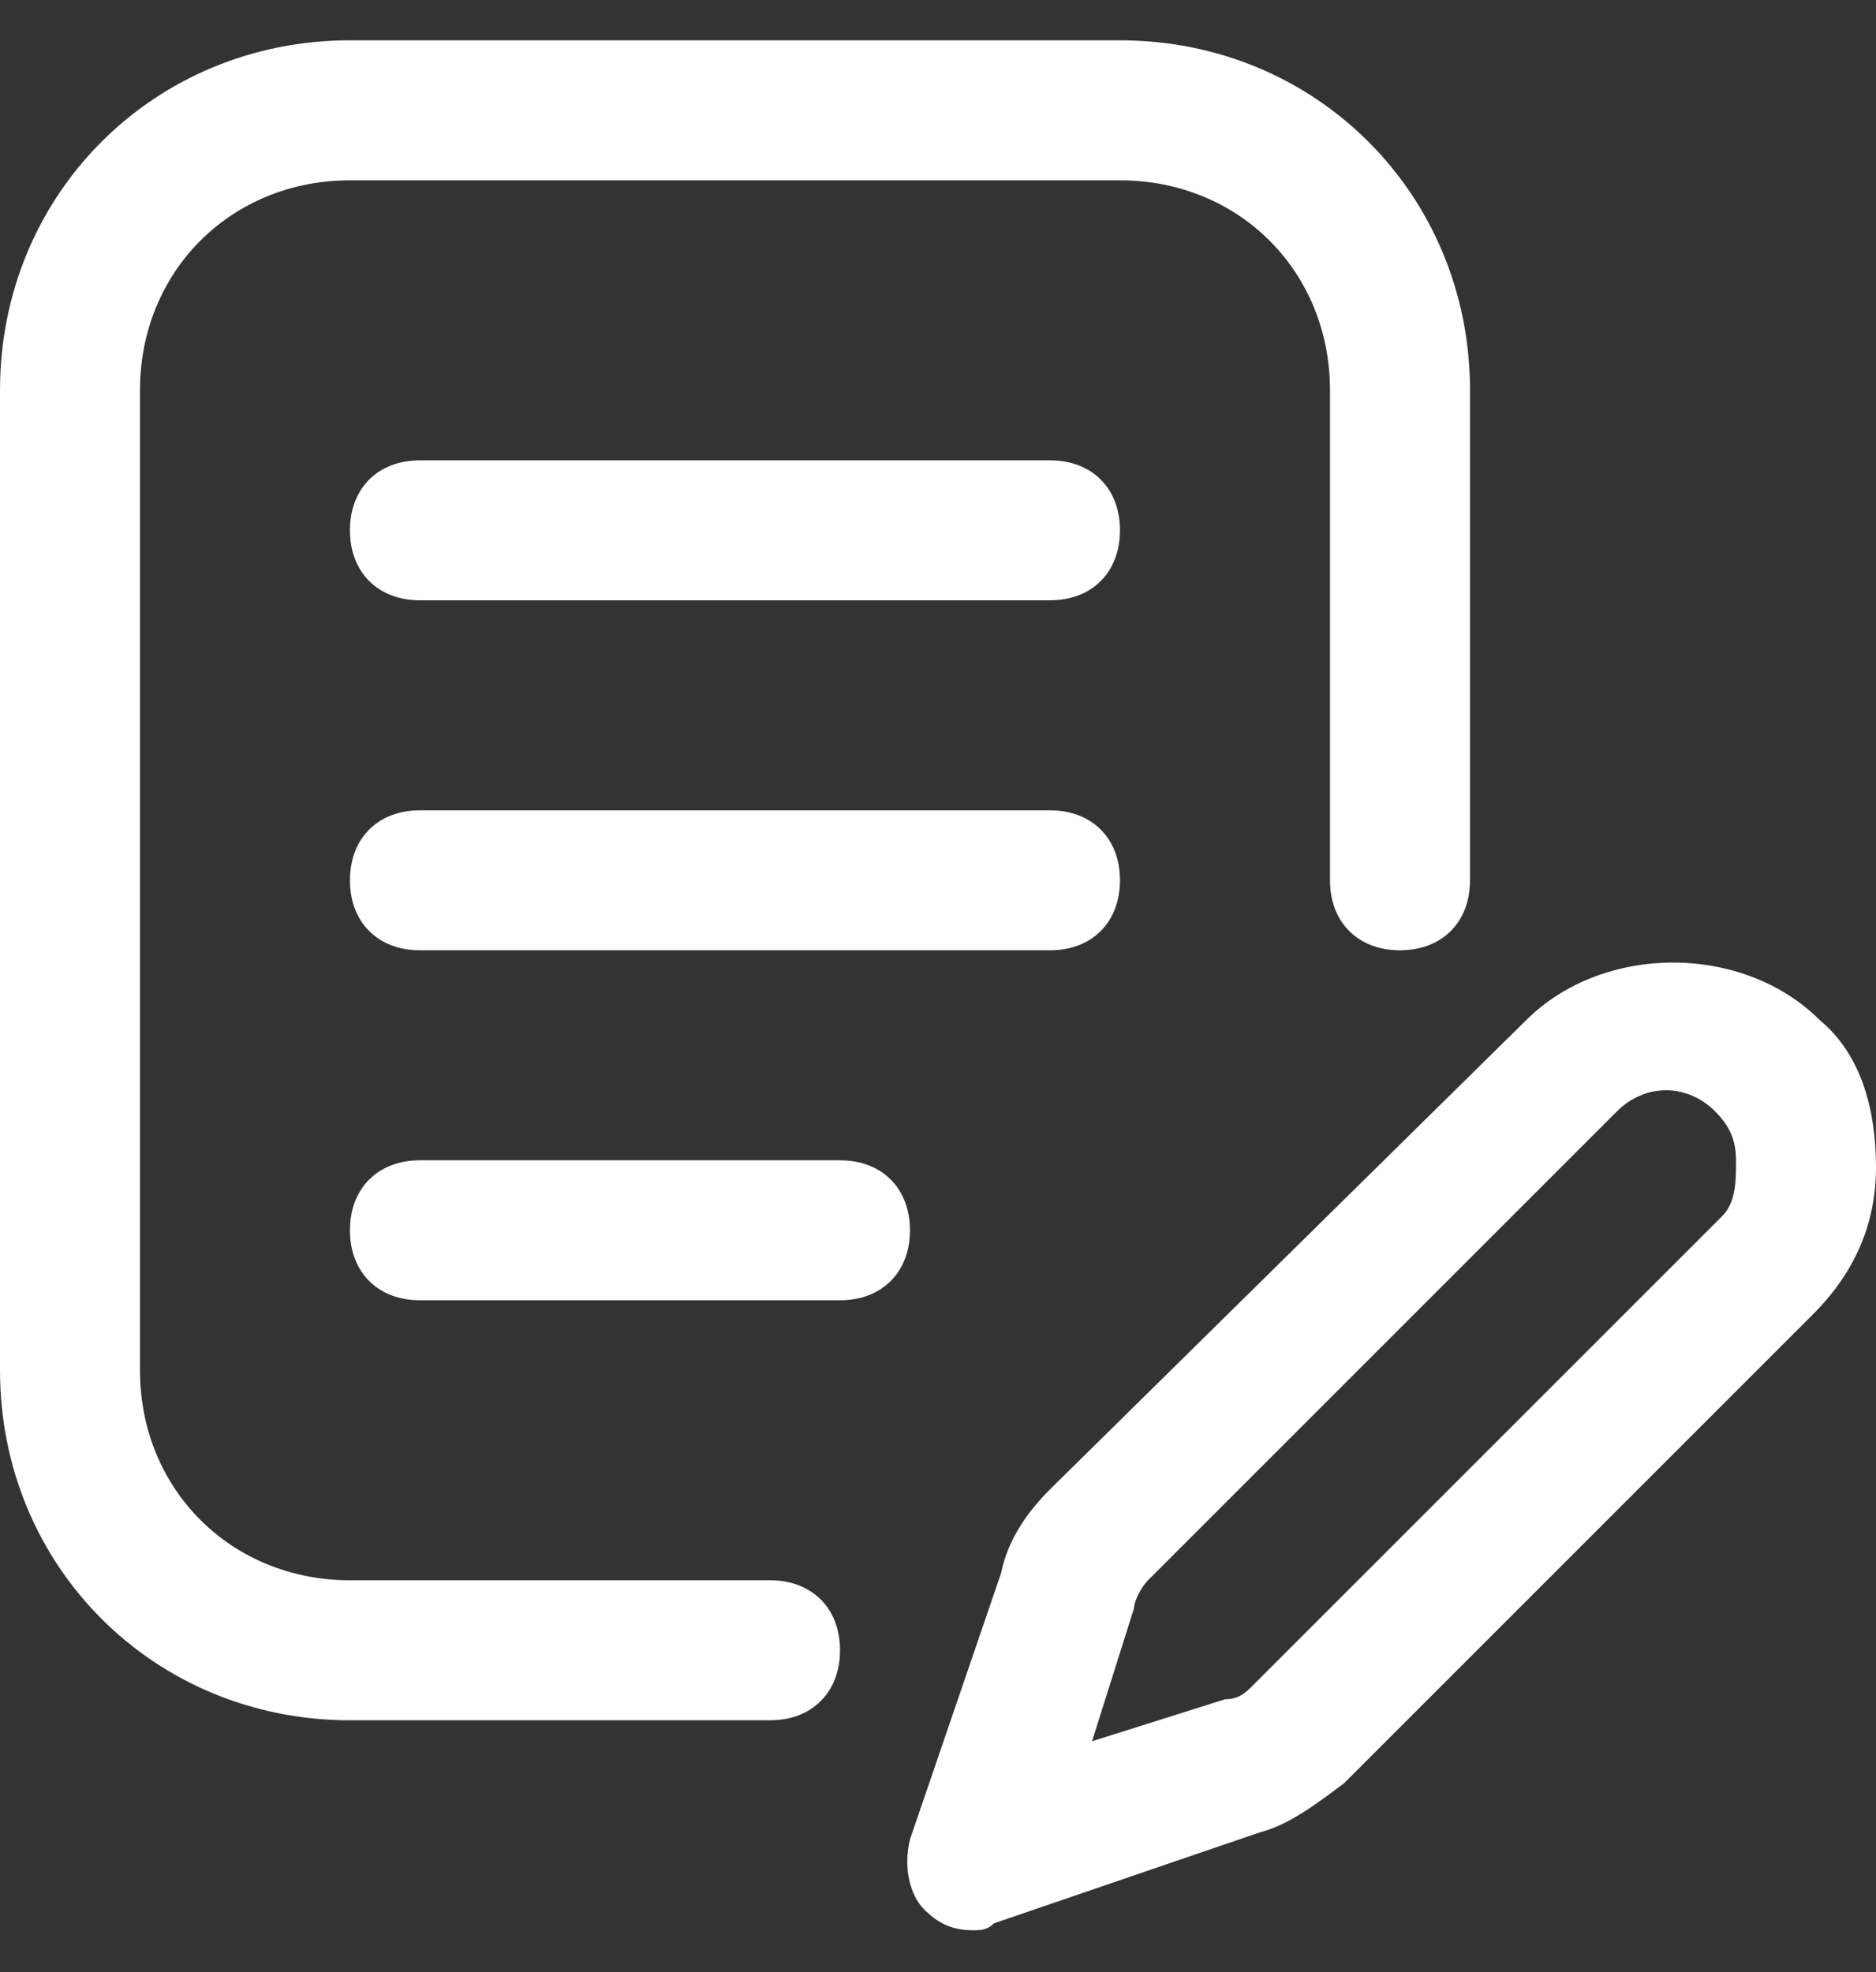 <?xml version="1.0" encoding="UTF-8"?>
<svg xmlns="http://www.w3.org/2000/svg" width="39" height="41" viewBox="0 0 39 41" fill="none">
  <rect x="0" y="0" width="39" height="41" fill="#333333" stroke="none"/>
  <path d="M37.836 21.212C36.236 19.611 33.325 19.611 31.724 21.212L21.829 30.962C21.392 31.398 20.956 31.98 20.81 32.708L18.918 38.238C18.773 38.82 18.918 39.402 19.209 39.693C19.5 39.984 19.791 40.129 20.228 40.129C20.374 40.129 20.519 40.129 20.665 39.984L26.195 38.092C26.777 37.947 27.359 37.51 27.941 37.073L37.691 27.323C38.564 26.45 39 25.432 39 24.267C39 23.103 38.709 21.939 37.836 21.212ZM35.799 25.286L26.049 35.036C25.904 35.182 25.758 35.327 25.467 35.327L22.702 36.2L23.575 33.435C23.575 33.29 23.721 32.999 23.866 32.853L33.616 23.103C34.198 22.521 35.071 22.521 35.653 23.103C35.944 23.394 36.09 23.685 36.09 24.122C36.09 24.558 36.09 24.995 35.799 25.286Z" fill="white"></path>
  <path d="M16.007 32.853H7.276C4.802 32.853 2.91 30.961 2.91 28.488V8.114C2.91 5.641 4.802 3.749 7.276 3.749H23.284C25.757 3.749 27.649 5.641 27.649 8.114V18.301C27.649 19.174 28.231 19.756 29.104 19.756C29.977 19.756 30.56 19.174 30.56 18.301V8.114C30.56 4.04 27.358 0.838 23.284 0.838H7.276C3.201 0.838 0 4.04 0 8.114V28.488C0 32.562 3.201 35.764 7.276 35.764H16.007C16.881 35.764 17.463 35.182 17.463 34.308C17.463 33.435 16.881 32.853 16.007 32.853Z" fill="white"></path>
  <path d="M21.828 9.57H8.731C7.857 9.57 7.275 10.152 7.275 11.025C7.275 11.898 7.857 12.48 8.731 12.48H21.828C22.701 12.48 23.283 11.898 23.283 11.025C23.283 10.152 22.701 9.57 21.828 9.57Z" fill="white"></path>
  <path d="M21.828 16.846H8.731C7.857 16.846 7.275 17.428 7.275 18.301C7.275 19.174 7.857 19.756 8.731 19.756H21.828C22.701 19.756 23.283 19.174 23.283 18.301C23.283 17.428 22.701 16.846 21.828 16.846Z" fill="white"></path>
  <path d="M17.462 24.122H8.731C7.857 24.122 7.275 24.704 7.275 25.577C7.275 26.45 7.857 27.032 8.731 27.032H17.462C18.335 27.032 18.917 26.45 18.917 25.577C18.917 24.704 18.335 24.122 17.462 24.122Z" fill="white"></path>
</svg>
